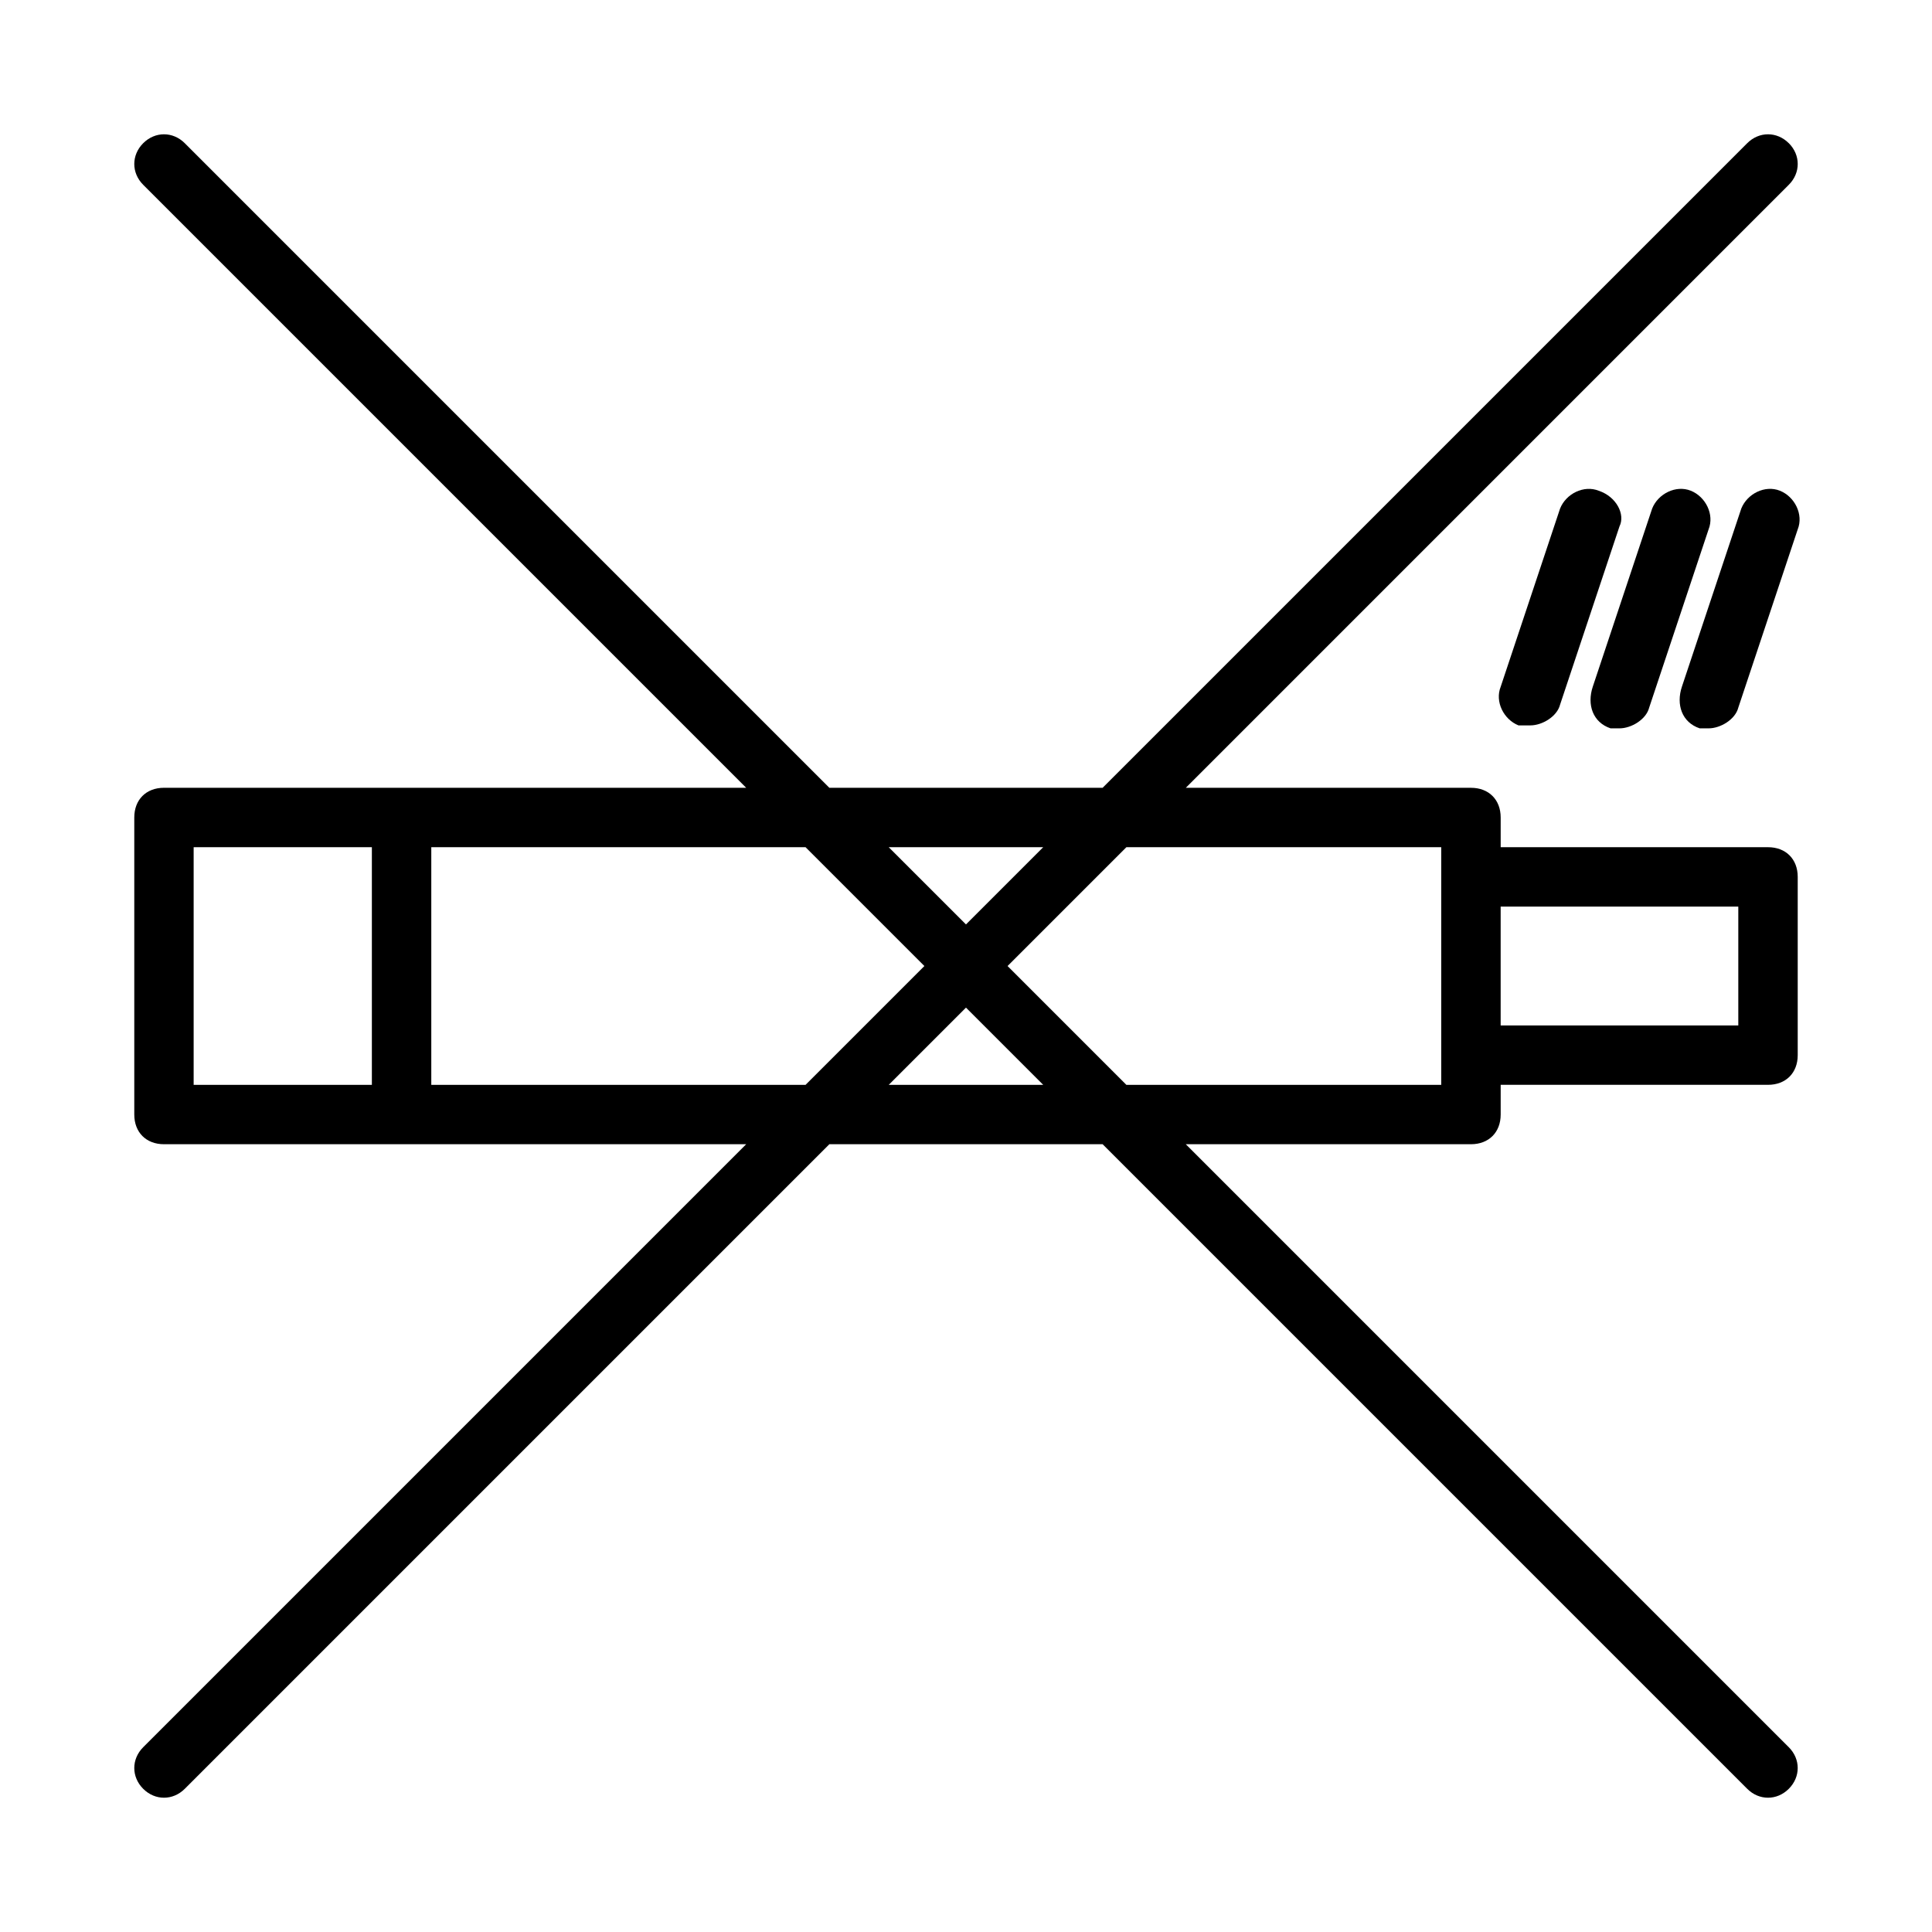<?xml version="1.0" encoding="UTF-8"?>
<!-- Uploaded to: ICON Repo, www.svgrepo.com, Generator: ICON Repo Mixer Tools -->
<svg fill="#000000" width="800px" height="800px" version="1.1" viewBox="144 144 512 512" xmlns="http://www.w3.org/2000/svg">
 <g>
  <path d="m570.82 337.02h2.363c3.148 0 7.086-2.363 7.871-5.512l15.742-47.23c1.574-3.938-0.789-8.66-4.723-10.234-3.938-1.574-8.66 0.789-10.234 4.723l-15.742 47.23c-1.574 4.727 0 9.449 4.723 11.023z"/>
  <path d="m567.67 274.05c-3.938-1.574-8.66 0.789-10.234 4.723l-15.742 47.23c-1.574 3.938 0.789 8.66 4.723 10.234h0.789 2.363c3.148 0 7.086-2.363 7.871-5.512l15.742-47.23c1.574-3.148-0.789-7.871-5.512-9.445v0z"/>
  <path d="m594.44 337.02h2.363c3.148 0 7.086-2.363 7.871-5.512l15.742-47.23c1.574-3.938-0.789-8.66-4.723-10.234-3.938-1.574-8.66 0.789-10.234 4.723l-15.742 47.23c-1.574 4.727 0 9.449 4.723 11.023z"/>
  <path d="m618.05 181.95c-3.148-3.148-7.871-3.148-11.02 0l-170.82 170.82h-72.422l-170.82-170.82c-3.148-3.148-7.871-3.148-11.02 0-3.148 3.148-3.148 7.871 0 11.02l159.8 159.8h-154.29c-4.723 0-7.871 3.148-7.871 7.871v78.719c0 4.723 3.148 7.871 7.871 7.871h154.29l-159.8 159.8c-3.148 3.148-3.148 7.871 0 11.02 3.148 3.148 7.871 3.148 11.02 0l170.82-170.82h72.422l170.82 170.82c3.148 3.148 7.871 3.148 11.02 0 3.148-3.148 3.148-7.871 0-11.02l-159.8-159.8h75.574c4.723 0 7.871-3.148 7.871-7.871v-7.871h70.848c4.723 0 7.871-3.148 7.871-7.871v-47.23c0-4.723-3.148-7.871-7.871-7.871h-70.848v-7.871c0-4.723-3.148-7.871-7.871-7.871h-75.57l159.8-159.81c3.148-3.148 3.148-7.871 0-11.02zm-197.59 186.57-20.465 20.465-20.469-20.465zm-225.14 62.977v-62.977h47.23v62.977zm62.977 0v-62.977h99.188l31.488 31.488-31.488 31.488zm121.23 0 20.469-20.469 20.469 20.469zm225.14-47.234v31.488h-62.977v-31.488zm-78.723-15.742v62.977h-83.441l-31.488-31.488 31.488-31.488z"/>
 </g>
</svg>